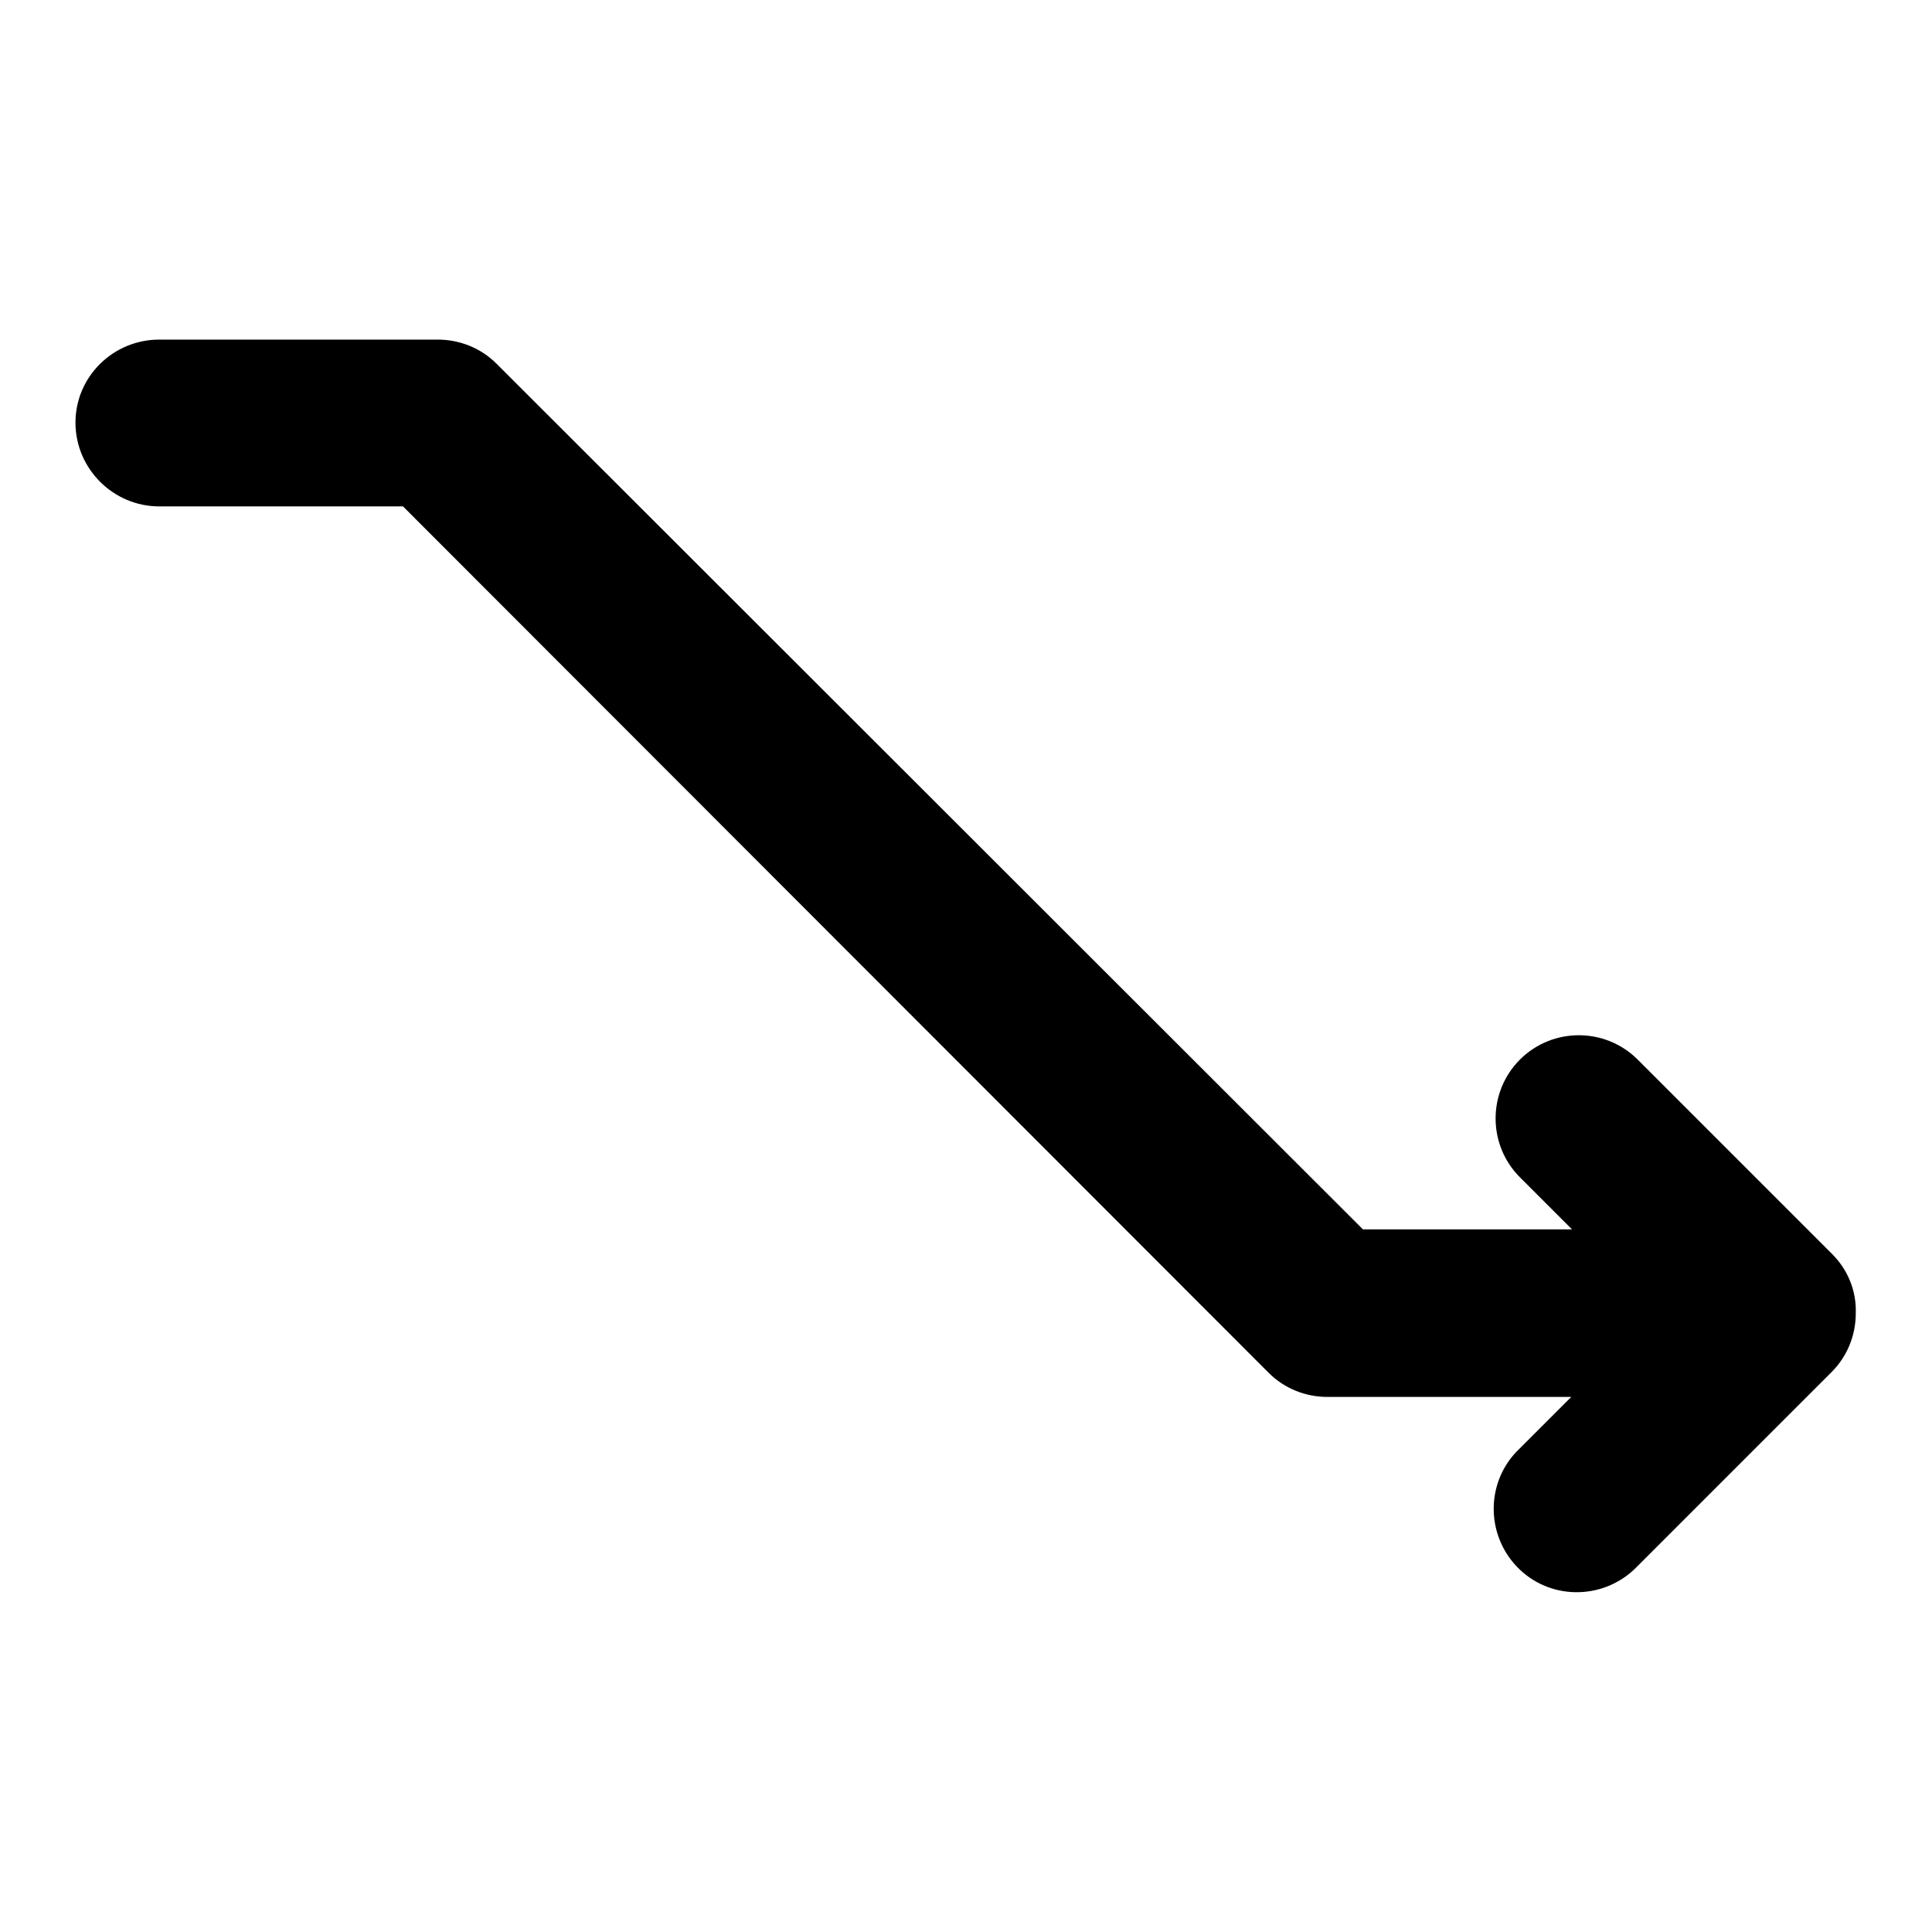 <?xml version="1.0" encoding="utf-8"?>
<!-- Svg Vector Icons : http://www.onlinewebfonts.com/icon -->
<!DOCTYPE svg PUBLIC "-//W3C//DTD SVG 1.1//EN" "http://www.w3.org/Graphics/SVG/1.1/DTD/svg11.dtd">
<svg version="1.1" xmlns="http://www.w3.org/2000/svg" xmlns:xlink="http://www.w3.org/1999/xlink" x="0px" y="0px" viewBox="0 0 256 256" enable-background="new 0 0 256 256" xml:space="preserve">
<g> <path fill="#000000" d="M242.8,166.2L217,140.4c-4.3-4.3-11.3-4.3-15.6,0c-4.3,4.3-4.3,11.3,0,15.6l6.9,6.9h-6.5v0h-21.2L65.8,48.2 c-2.1-2.1-4.9-3.2-7.8-3.2H21.1C15,45,10,49.9,10,56c0,6.1,5,11.1,11.1,11.1h32.3l114.7,114.8c2.1,2.1,4.9,3.2,7.8,3.2h32.3 l-6.9,6.9c-4.4,4.2-4.5,11.2-0.3,15.6c4.2,4.4,11.2,4.5,15.6,0.3c0.1-0.1,0.2-0.2,0.3-0.3l25.8-25.8c2.1-2.1,3.2-4.9,3.2-7.8 C246,171,244.8,168.2,242.8,166.2z"/></g>
</svg>